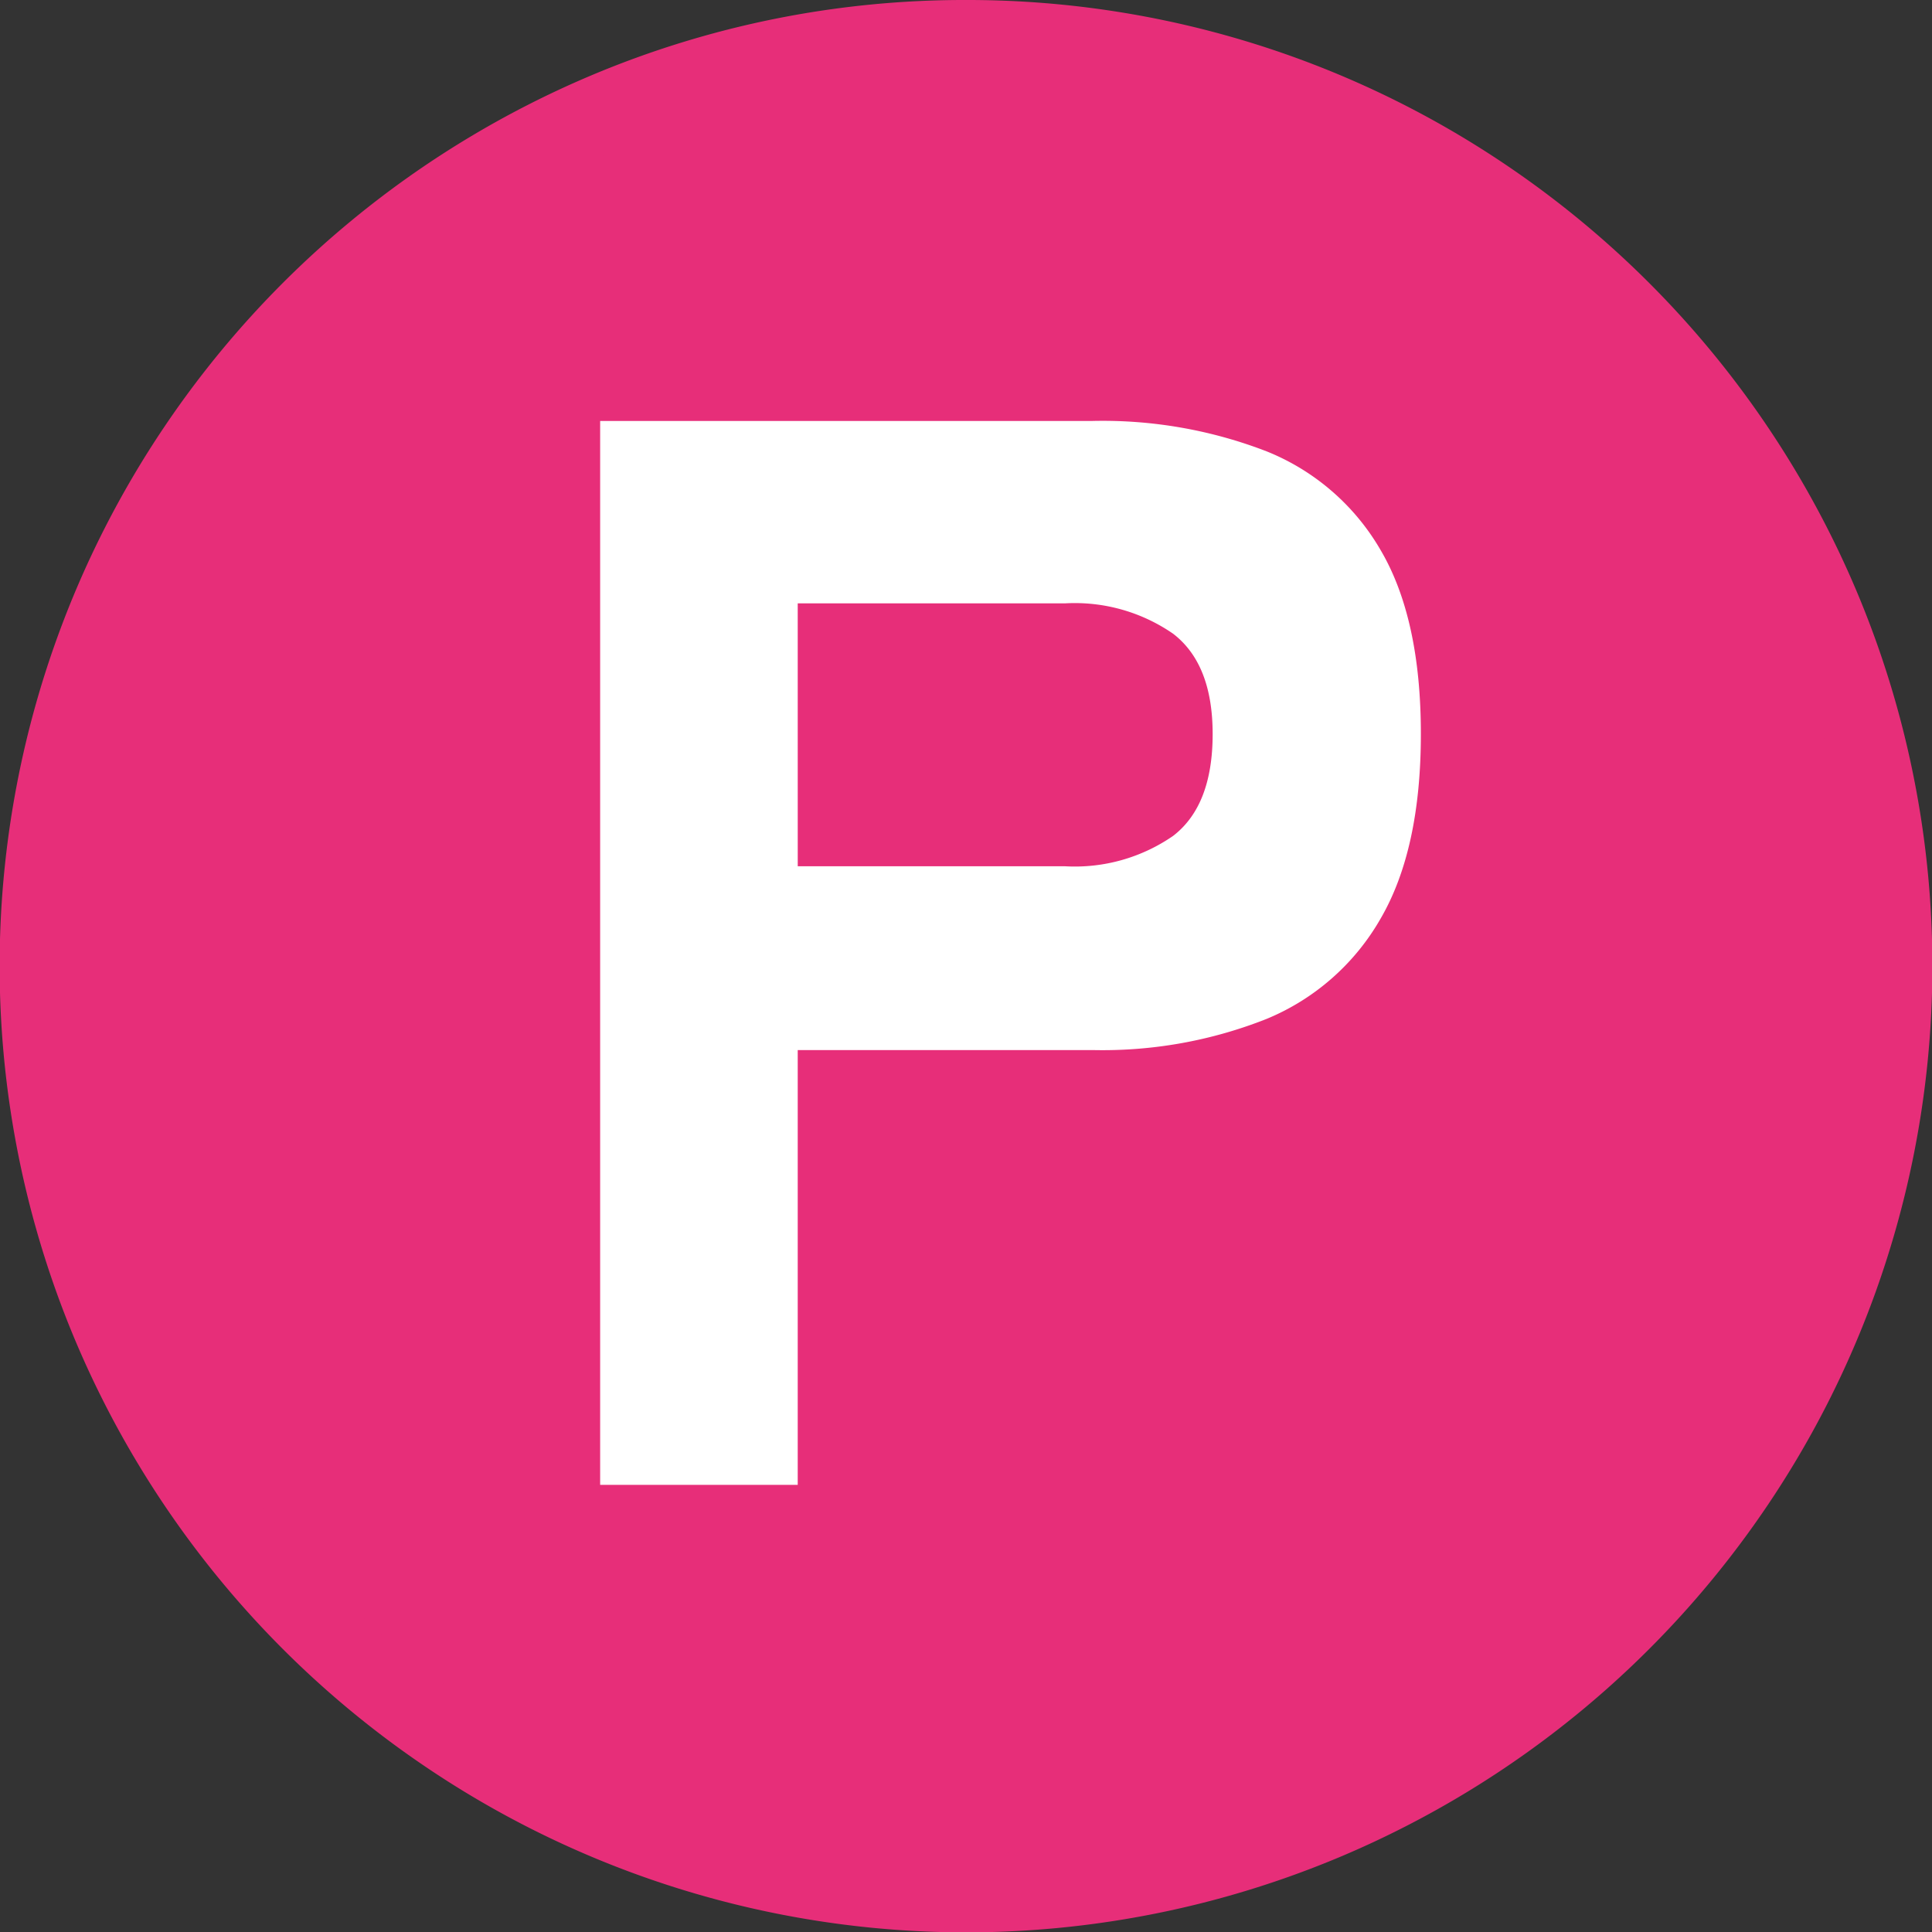 <svg xmlns="http://www.w3.org/2000/svg" width="123.301" height="123.301" viewBox="0 0 123.301 123.301">
    <rect x="0" y="0" width="123.301" height="123.301" fill="#333333" stroke="none"/>
    <g transform="translate(-1230.438 -2485.199)">
        <path data-name="パス 111471" d="M810.17 1A60.17 60.17 0 1 1 750 61.17 60.17 60.17 0 0 1 810.17 1" transform="translate(481.918 2485.68)" style="fill:#e72e79"/>
        <circle data-name="楕円形 174" cx="59.15" cy="59.15" r="59.15" transform="translate(1232.938 2487.699)" style="fill:#e72e79"/>
        <path data-name="楕円形 174 - アウトライン" d="M59.15-2.5A61.374 61.374 0 0 1 93.622 8.03a61.823 61.823 0 0 1 22.334 27.122 61.573 61.573 0 0 1-5.685 58.469 61.823 61.823 0 0 1-27.122 22.334 61.573 61.573 0 0 1-58.469-5.685A61.823 61.823 0 0 1 2.346 83.148 61.573 61.573 0 0 1 8.03 24.679 61.823 61.823 0 0 1 35.153 2.346 61.267 61.267 0 0 1 59.15-2.5zm0 118.3a56.374 56.374 0 0 0 31.672-9.674A56.823 56.823 0 0 0 111.35 81.2a56.573 56.573 0 0 0-5.223-53.722A56.823 56.823 0 0 0 81.2 6.951a56.573 56.573 0 0 0-53.722 5.223A56.823 56.823 0 0 0 6.951 37.1a56.573 56.573 0 0 0 5.223 53.722A56.823 56.823 0 0 0 37.1 111.35a56.293 56.293 0 0 0 22.05 4.45z" transform="translate(1232.938 2487.699)" style="fill:#e72e79"/>
        <path data-name="パス 120148" d="M6.5 0v-67.9h31.427a29.025 29.025 0 0 1 11.106 1.94 14.75 14.75 0 0 1 7.275 6.3q2.57 4.365 2.57 11.737t-2.57 11.785a14.94 14.94 0 0 1-7.275 6.4 28.4 28.4 0 0 1-11.106 1.988H19.109V0zm12.61-39.479h17.071a11.032 11.032 0 0 0 6.887-1.94q2.522-1.94 2.522-6.5 0-4.462-2.522-6.4a11.032 11.032 0 0 0-6.887-1.94H19.109z" transform="translate(1262.24 2579.964)" style="fill:#fff"/>
    </g>
</svg>
